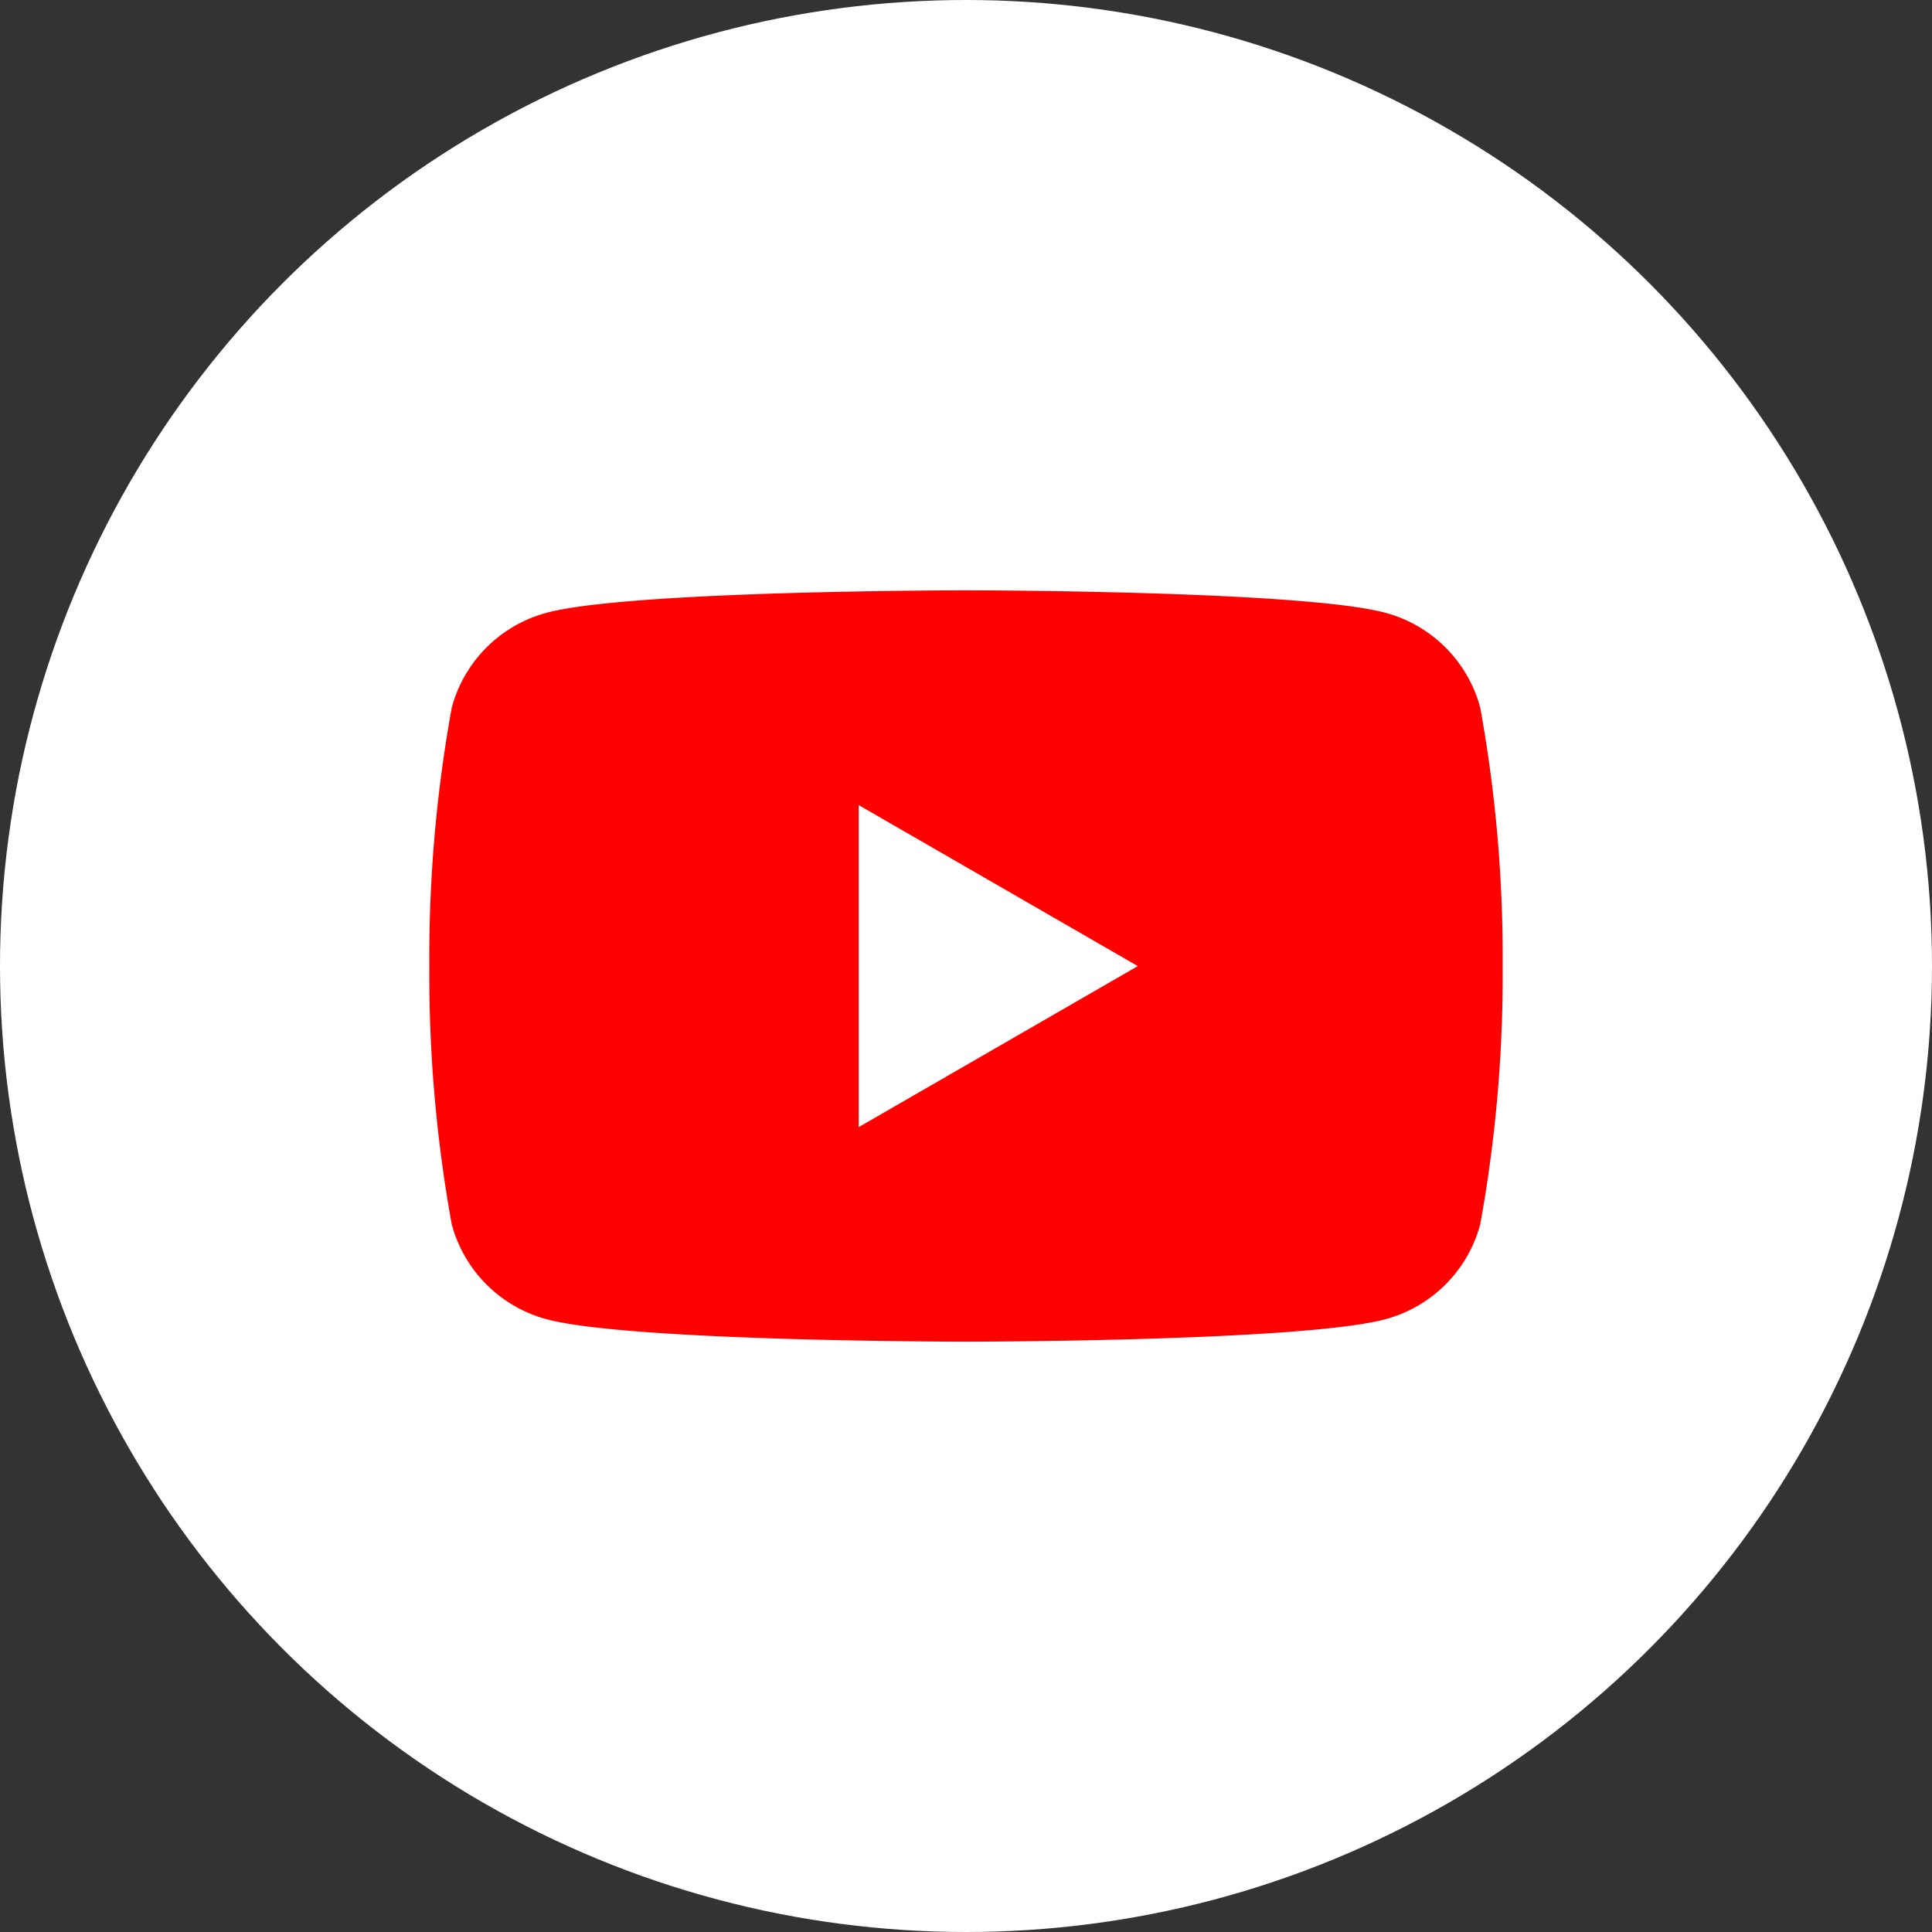<svg xmlns="http://www.w3.org/2000/svg" width="36" height="36" viewBox="0 0 36 36">
  <rect x="0" y="0" width="36" height="36" fill="#333333" stroke="none"/>
  <g id="グループ_50957" data-name="グループ 50957" transform="translate(-7349 -581)">
    <circle id="楕円形_200" data-name="楕円形 200" cx="18" cy="18" r="18" transform="translate(7349 581)" fill="#fff"/>
    <g id="グループ_924" data-name="グループ 924" transform="translate(7357 592)">
      <path id="パス_5102" data-name="パス 5102" d="M19.582,2.186A2.5,2.5,0,0,0,17.814.418C16.254,0,10,0,10,0S3.746,0,2.186.418A2.5,2.5,0,0,0,.418,2.186,26.034,26.034,0,0,0,0,7a26.033,26.033,0,0,0,.418,4.814,2.5,2.5,0,0,0,1.768,1.768C3.746,14,10,14,10,14s6.254,0,7.814-.418a2.5,2.5,0,0,0,1.768-1.768A26.023,26.023,0,0,0,20,7a26.024,26.024,0,0,0-.418-4.814" transform="translate(0 0)" fill="red"/>
      <path id="パス_5103" data-name="パス 5103" d="M48.594,30.3l5.2-3-5.2-3Z" transform="translate(-40.593 -20.298)" fill="#fff"/>
    </g>
  </g>
</svg>
